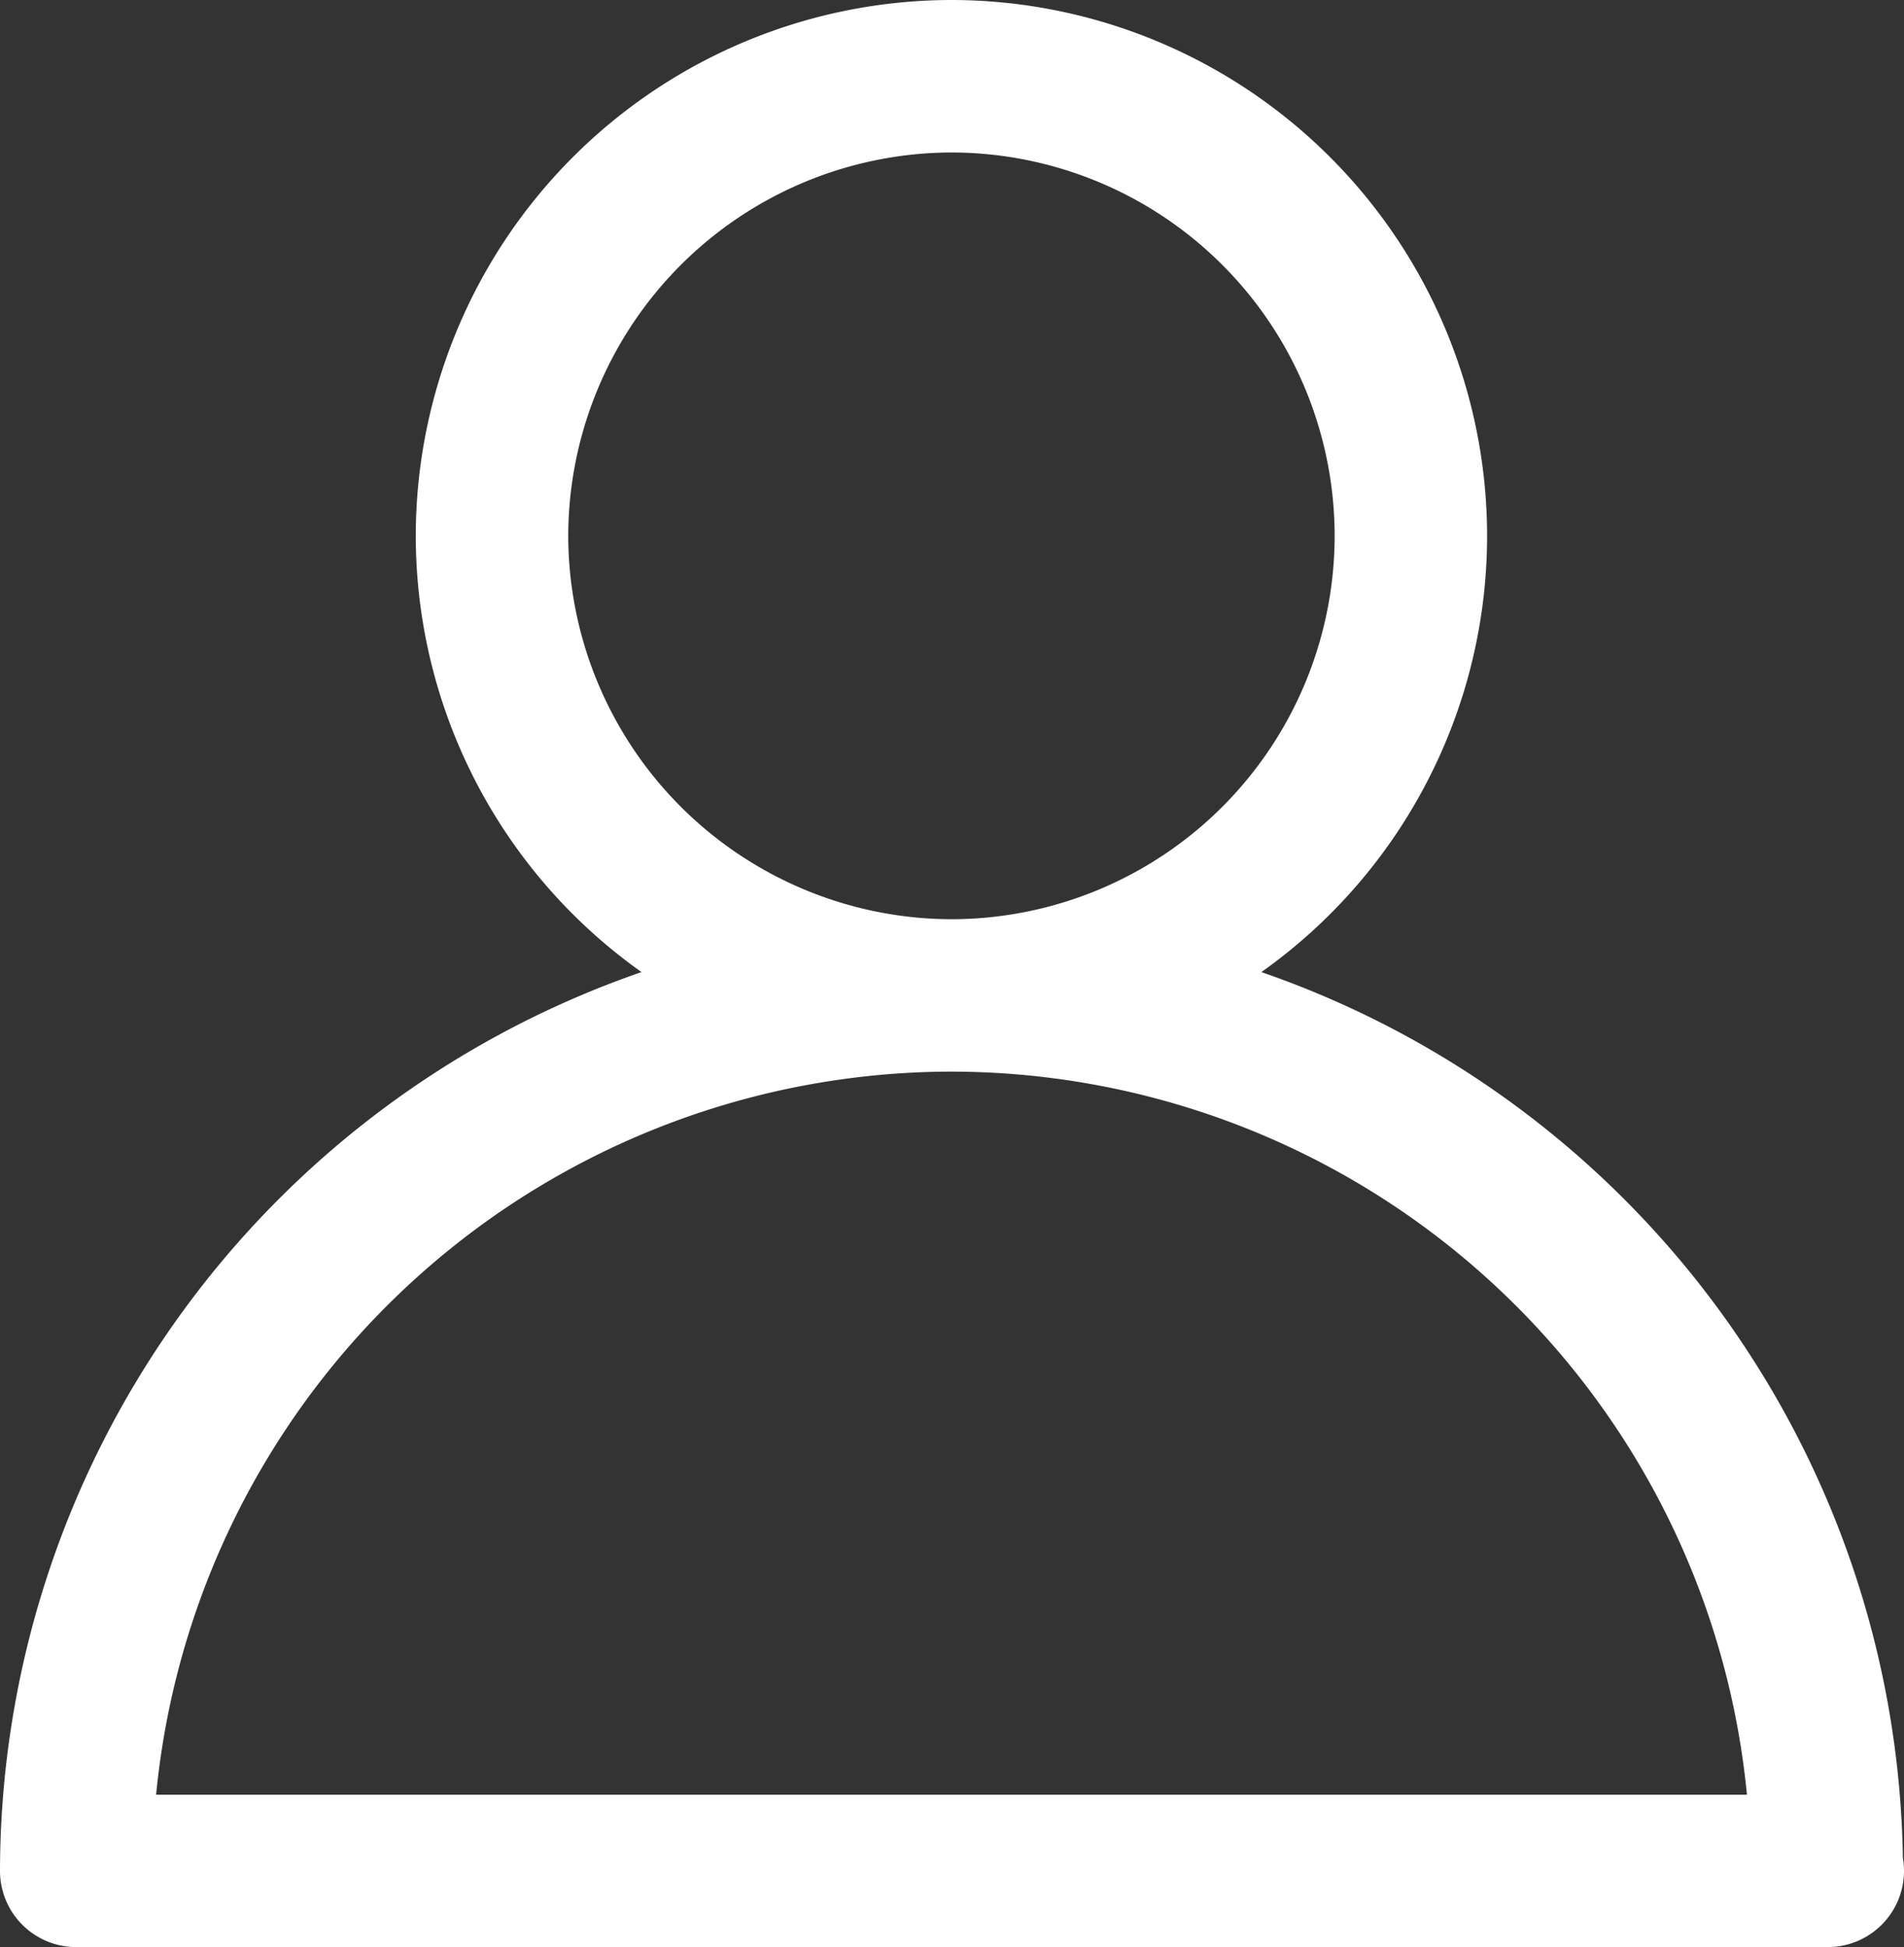 <svg height="20.776" viewBox="0 0 20.319 20.776" width="20.319" xmlns="http://www.w3.org/2000/svg" xmlns:xlink="http://www.w3.org/1999/xlink"><rect x="0" y="0" width="20.319" height="20.776" fill="#333333" stroke="none"/><clipPath id="a"><path d="m0 0h20.319v-20.776h-20.319z"/></clipPath><g clip-path="url(#a)" transform="translate(0 20.776)"><path d="m0 0a.813.813 0 0 0 .813.813h18.693a.813.813 0 0 0 .813-.813.8.8 0 0 0 -.012-.139 10.166 10.166 0 0 0 -6.846-9.451 5.708 5.708 0 0 0 2.409-4.654 5.723 5.723 0 0 0 -5.716-5.718 5.724 5.724 0 0 0 -5.717 5.718 5.71 5.71 0 0 0 2.409 4.654 10.164 10.164 0 0 0 -6.846 9.59m6.064-14.244a4.1 4.1 0 0 1 4.09-4.091 4.094 4.094 0 0 1 4.089 4.091 4.094 4.094 0 0 1 -4.089 4.09 4.1 4.1 0 0 1 -4.09-4.09m4.09 5.716a8.54 8.54 0 0 1 8.489 7.715h-16.977a8.538 8.538 0 0 1 8.488-7.715" fill="#fff" transform="translate(0 -.814)"/></g></svg>